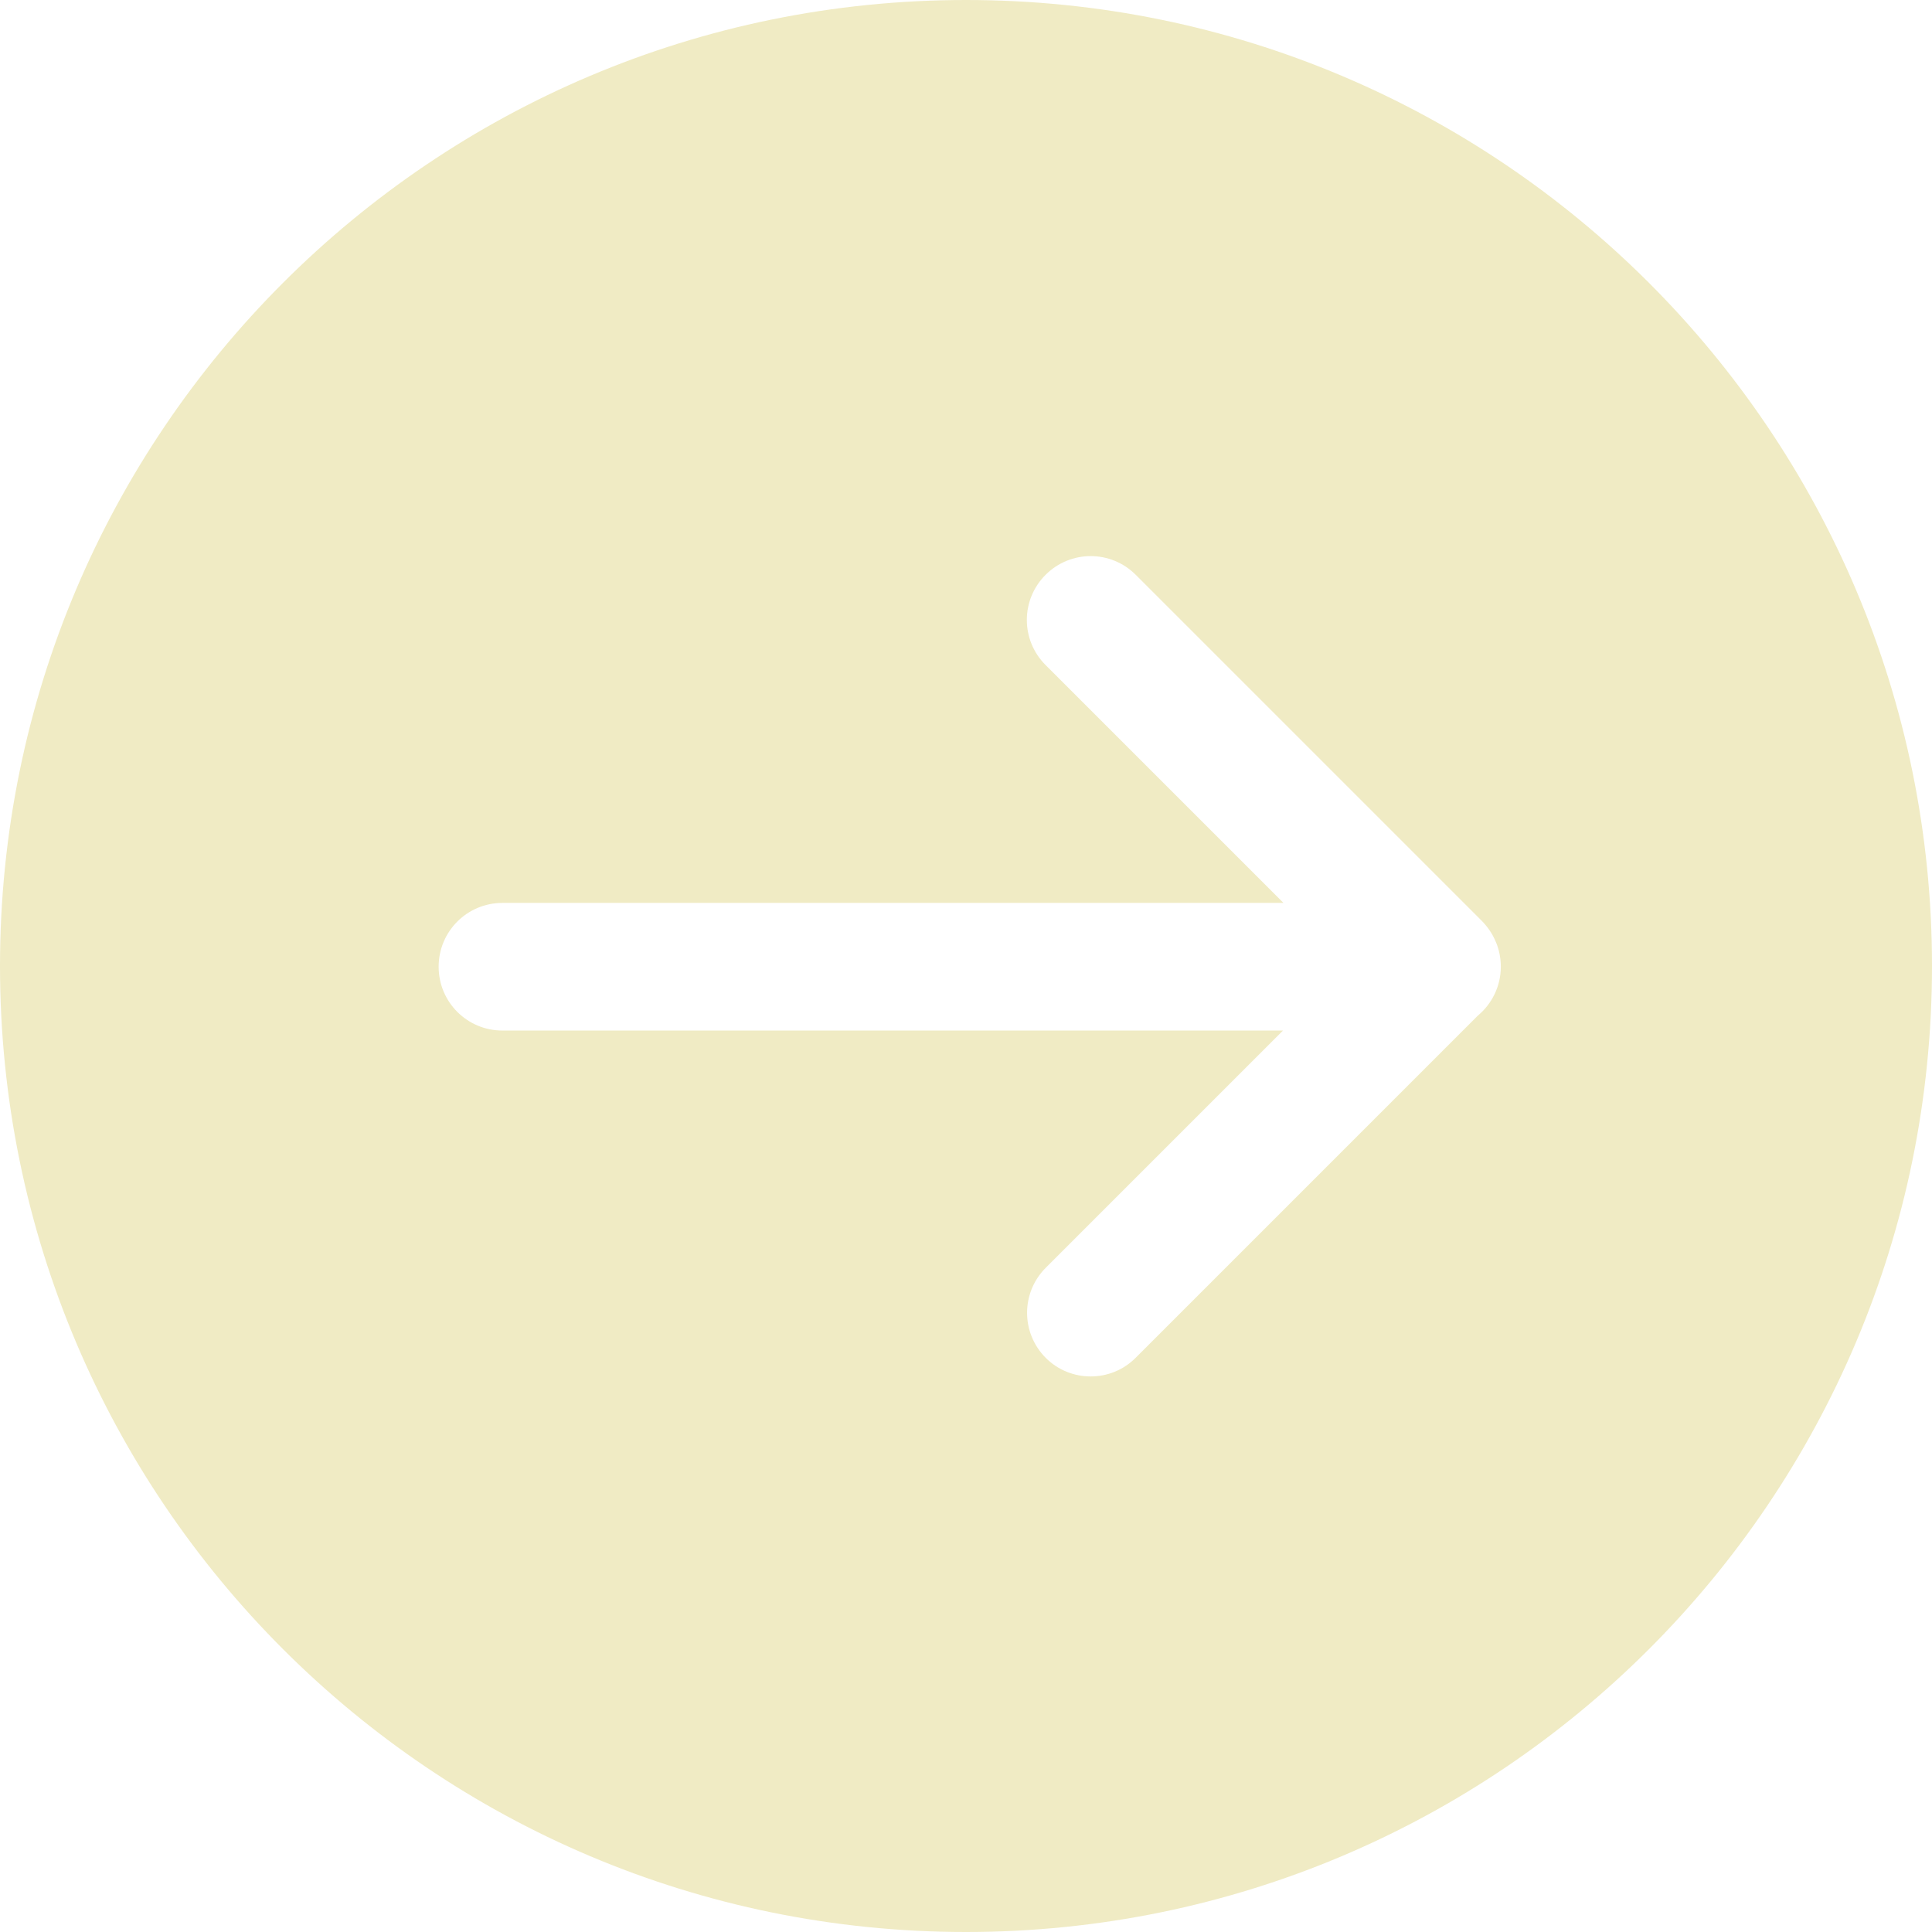 <svg width="233" height="233" viewBox="0 0 233 233" fill="none" xmlns="http://www.w3.org/2000/svg">
<path fill-rule="evenodd" clip-rule="evenodd" d="M116.5 233C180.841 233 233 180.841 233 116.5C233 52.159 180.841 0 116.5 0C52.159 0 0 52.159 0 116.5C0 180.841 52.159 233 116.5 233ZM178.216 122.496L136.975 163.738C133.992 166.749 129.107 166.749 126.124 163.767C123.114 160.756 123.114 155.899 126.124 152.888L154.727 124.286H60.597C56.337 124.286 52.9 120.849 52.9 116.589C52.9 112.328 56.337 108.891 60.597 108.891H154.784L126.096 80.204C123.085 77.193 123.085 72.336 126.096 69.325C129.107 66.314 133.964 66.314 136.975 69.325L178.728 111.078C179.438 111.817 180.006 112.64 180.375 113.549C180.375 113.578 180.404 113.578 180.404 113.606C180.42 113.622 180.427 113.629 180.43 113.638C180.432 113.644 180.432 113.651 180.432 113.663C180.801 114.572 181 115.566 181 116.589C181 118.946 179.921 121.076 178.216 122.496Z" fill="#F0EBC4"/>
</svg>
